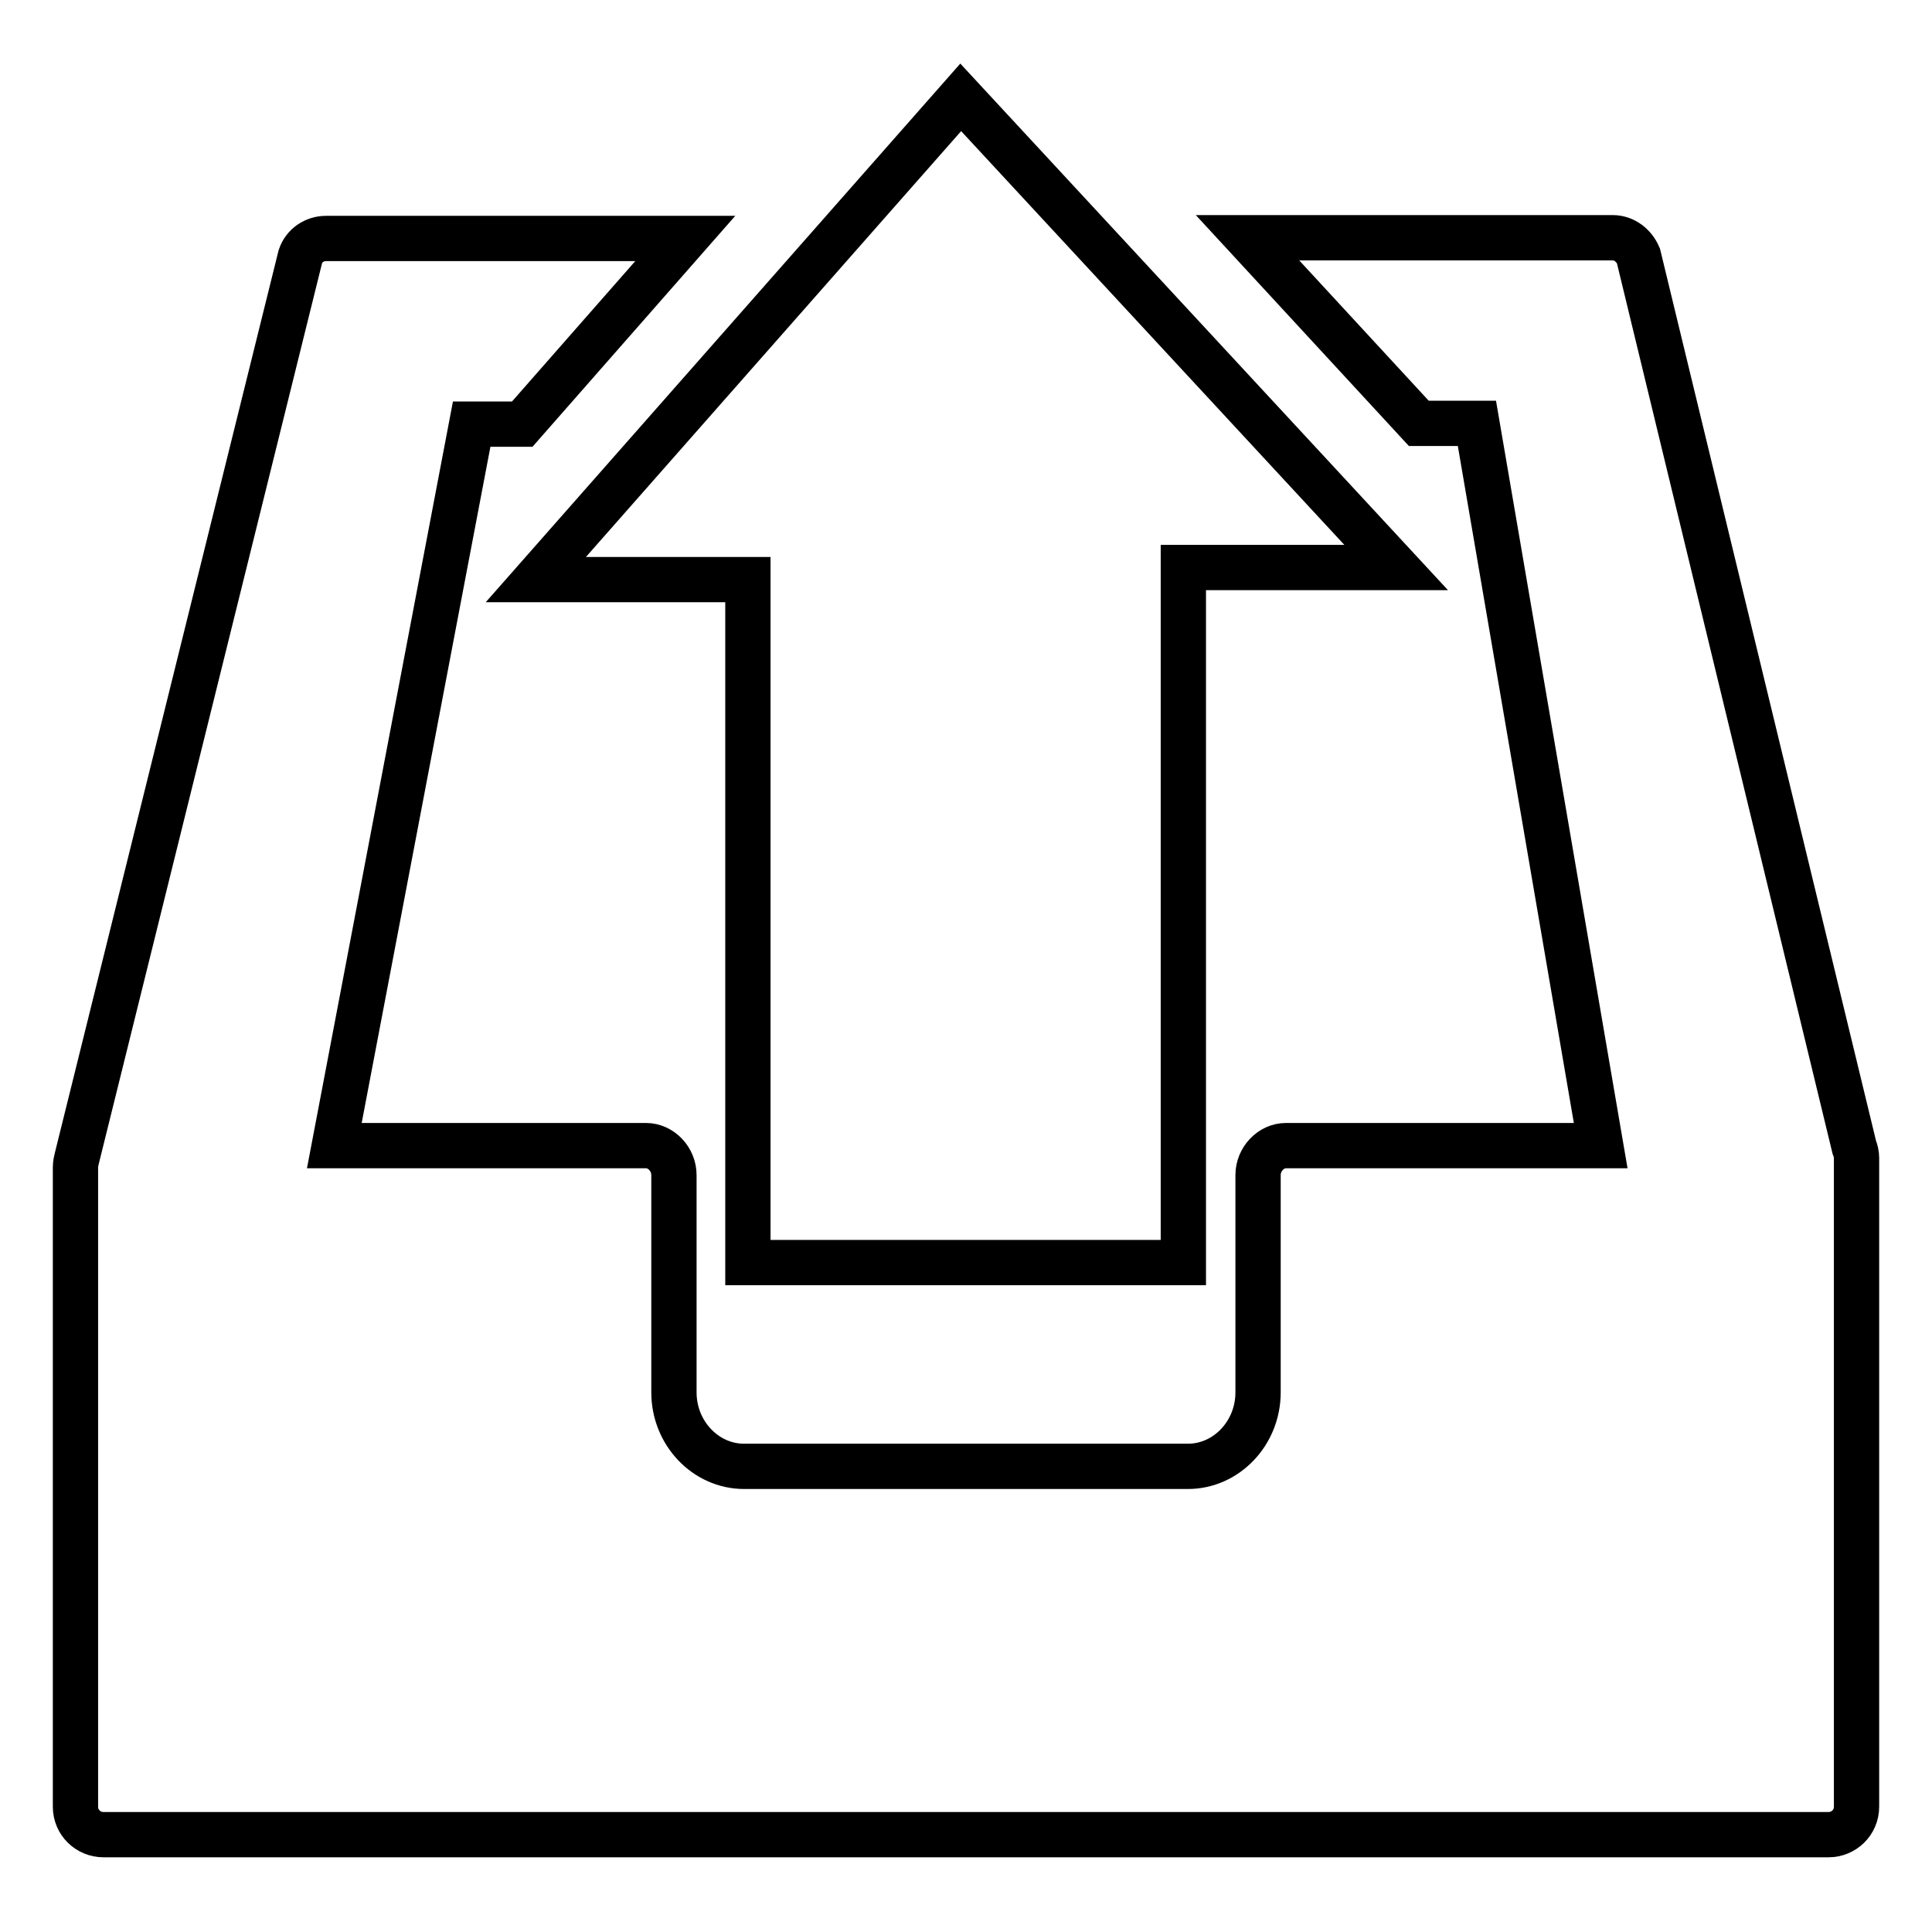 <?xml version="1.0" encoding="utf-8"?>
<!-- Svg Vector Icons : http://www.onlinewebfonts.com/icon -->
<!DOCTYPE svg PUBLIC "-//W3C//DTD SVG 1.1//EN" "http://www.w3.org/Graphics/SVG/1.1/DTD/svg11.dtd">
<svg version="1.1" xmlns="http://www.w3.org/2000/svg" xmlns:xlink="http://www.w3.org/1999/xlink" x="0px" y="0px" viewBox="0 0 256 256" enable-background="new 0 0 256 256" xml:space="preserve">
<g><g><g><path stroke-width="6" fill-opacity="0" stroke="#000000"  d="M245.7,152L217.1,33.9c-0.6-1.4-1.9-2.4-3.4-2.4h-48.4L188,56.1h7.7l16.4,95.7h-41.7c-2,0-3.7,1.8-3.7,3.9v28.8c0,5.4-4.2,9.8-9.3,9.8H98.6c-5.1,0-9.3-4.4-9.3-9.8v-28.8c0-2.1-1.7-3.9-3.7-3.9H44.3l18.2-95.6h6.7l21.6-24.6H43.2c-1.5,0-2.9,0.9-3.4,2.4L10.2,153.4c-0.1,0.4-0.2,0.8-0.2,1.3v84.7c0,2.1,1.7,3.7,3.7,3.7h228.6c2,0,3.7-1.6,3.7-3.7v-86C246,153,245.9,152.5,245.7,152z"/><path stroke-width="6" fill-opacity="0" stroke="#000000"  d="M156.8 167.3L156.8 75.2 185 75.2 127.3 12.9 71 76.8 99.1 76.8 99.1 167.3 z"/><g></g><g></g><g></g><g></g><g></g><g></g><g></g><g></g><g></g><g></g><g></g><g></g><g></g><g></g><g></g></g><g></g><g></g><g></g><g></g><g></g><g></g><g></g><g></g><g></g><g></g><g></g><g></g><g></g><g></g><g></g></g></g>
</svg>